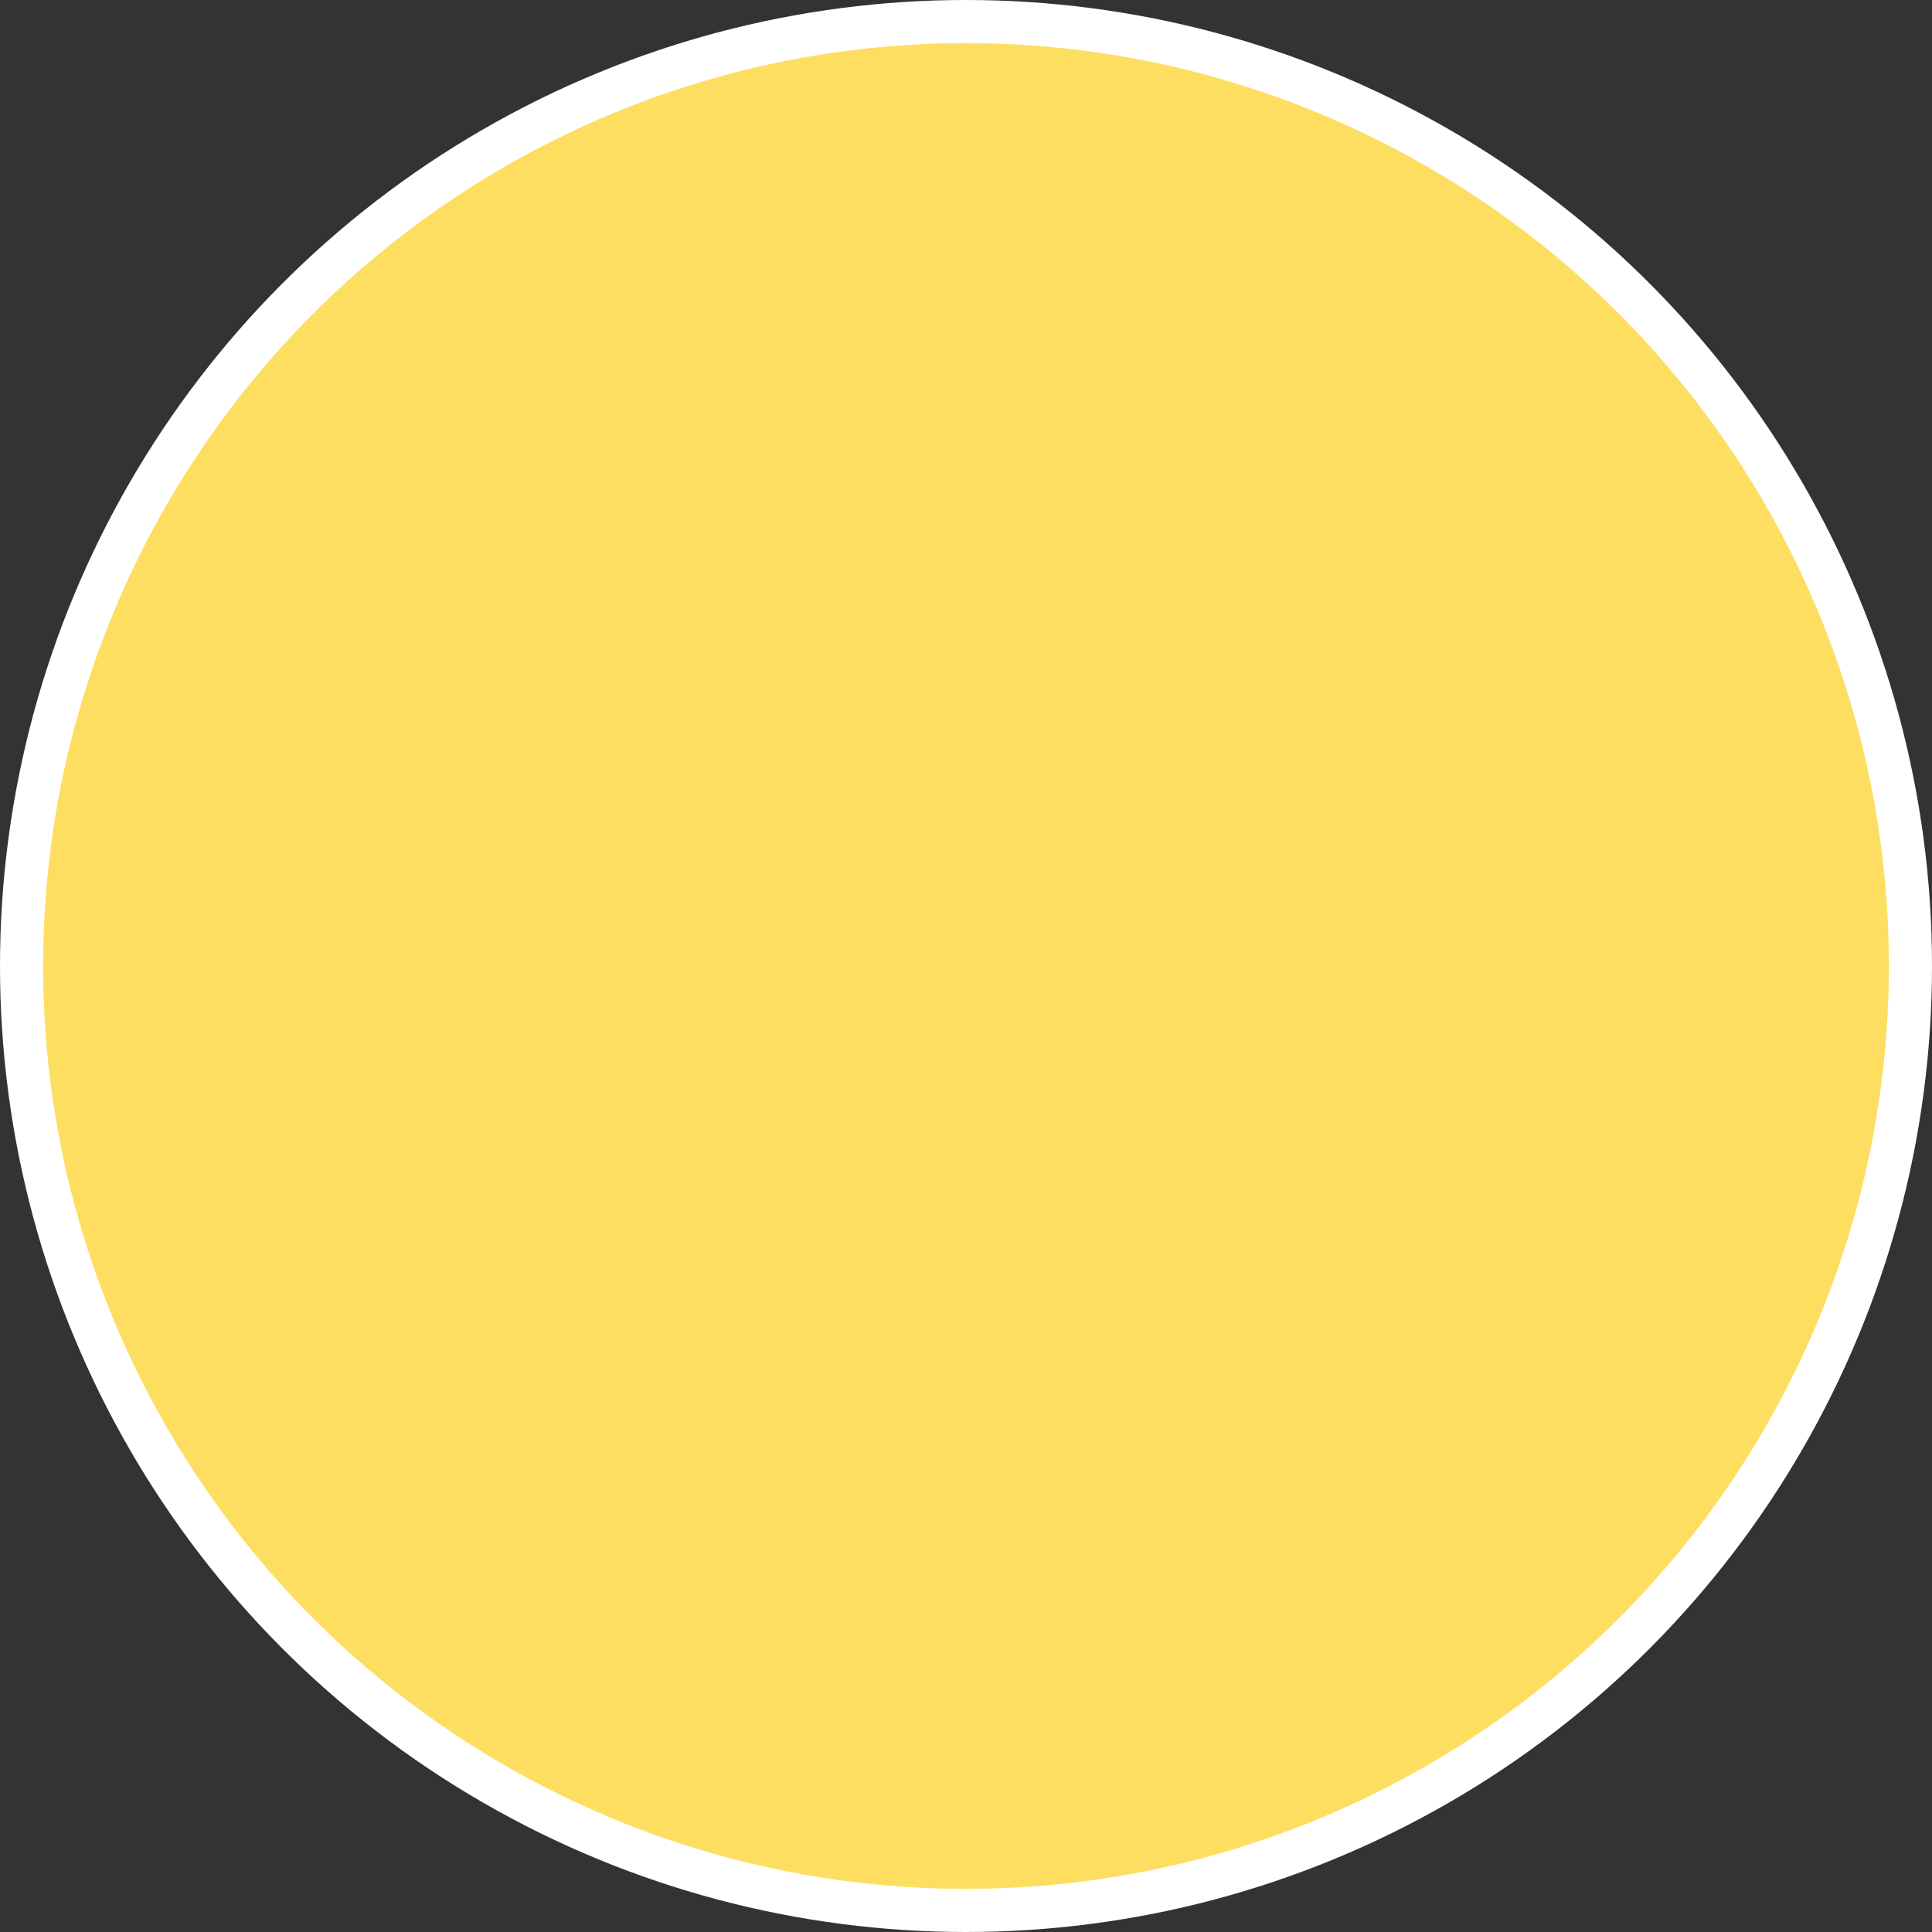 <?xml version="1.0" encoding="UTF-8"?> <svg xmlns="http://www.w3.org/2000/svg" width="224" height="224" viewBox="0 0 224 224" fill="none"><rect x="0" y="0" width="224" height="224" fill="#333333" stroke="none"/> <circle cx="112" cy="112" r="109.5" fill="#FEDE61" stroke="white" stroke-width="5"></circle> </svg> 